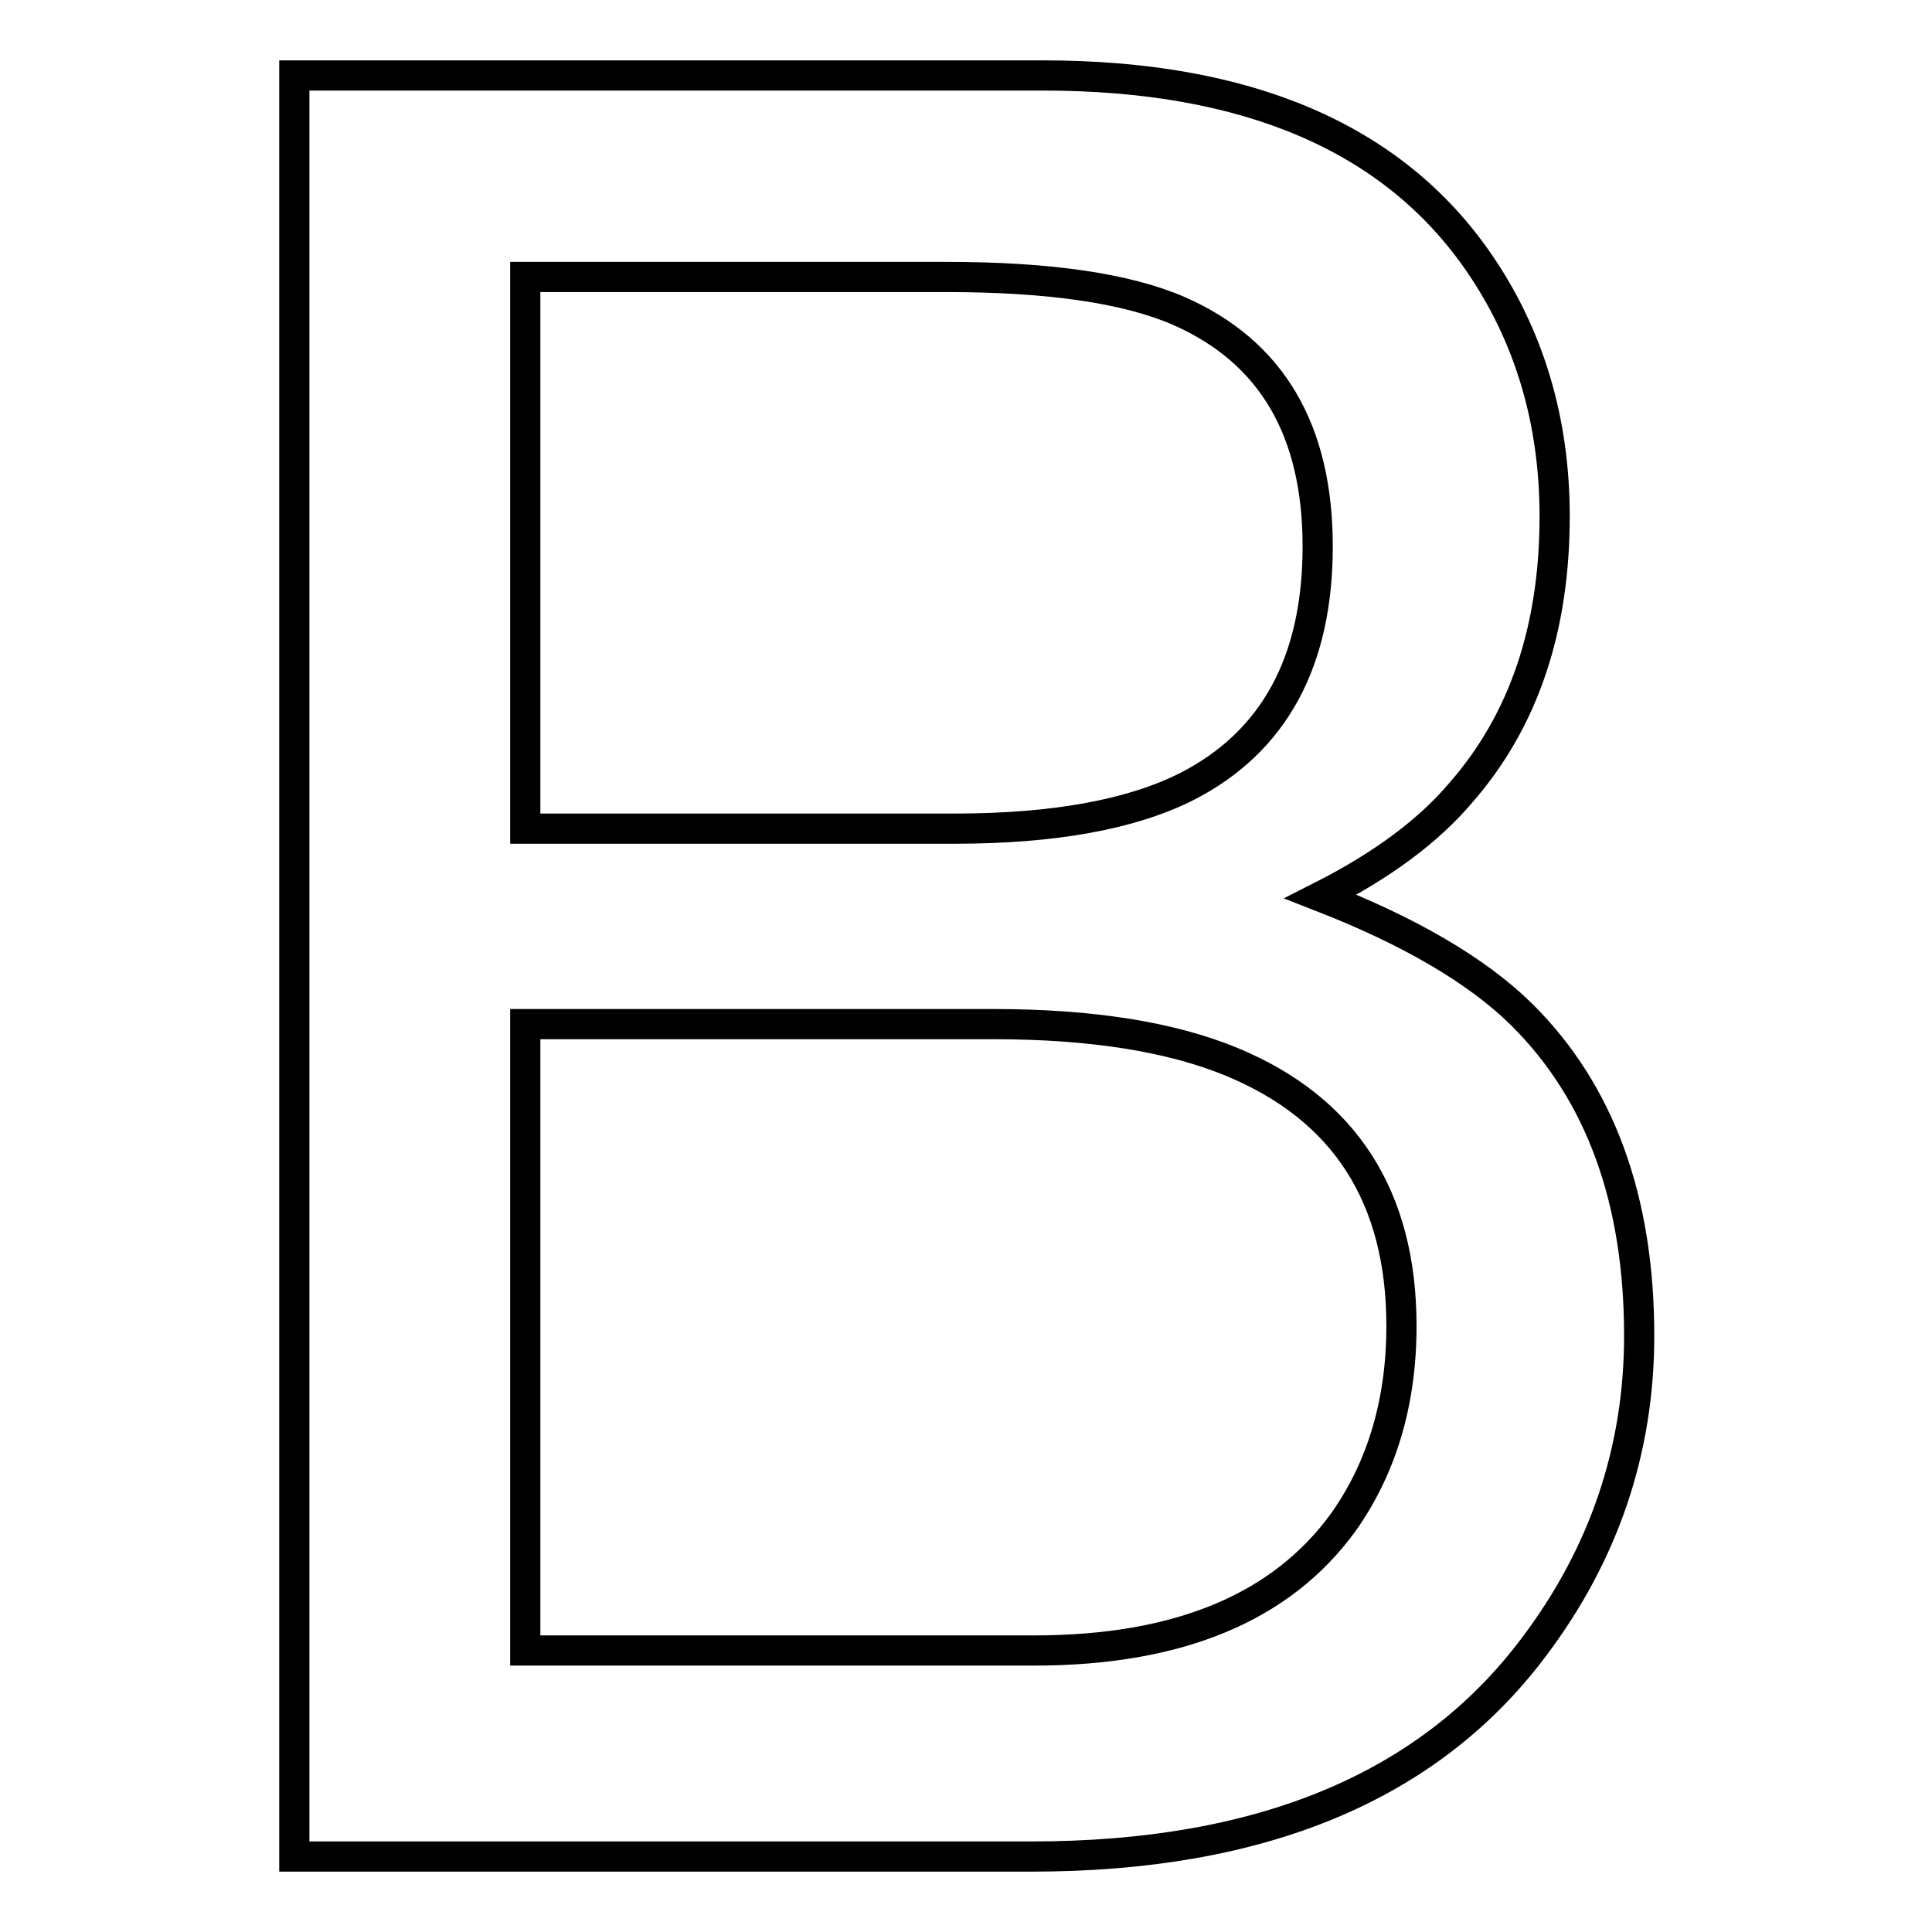 <?xml version="1.0" encoding="utf-8"?>
<!-- Svg Vector Icons : http://www.onlinewebfonts.com/icon -->
<!DOCTYPE svg PUBLIC "-//W3C//DTD SVG 1.1//EN" "http://www.w3.org/Graphics/SVG/1.1/DTD/svg11.dtd">
<svg version="1.1" xmlns="http://www.w3.org/2000/svg" xmlns:xlink="http://www.w3.org/1999/xlink" x="0px" y="0px" viewBox="0 0 256 256" enable-background="new 0 0 256 256" xml:space="preserve">
<g> <path stroke-width="4" fill-opacity="0" stroke="#000000"  d="M126.5,109.8c13.2,0,23.5-1.9,30.8-5.6c11.5-5.9,17.3-16.5,17.3-31.8c0-15.4-6.1-25.8-18.4-31.2 c-6.9-3-17.2-4.5-30.8-4.5H69.6v73.1H126.5z M137,218.7c19.2,0,32.8-5.7,41-17c5.1-7.2,7.7-15.9,7.7-26c0-17.1-7.5-28.8-22.5-35 c-8-3.3-18.5-5-31.6-5H69.6v83H137z M39,10h99.2c27,0,46.3,8.2,57.7,24.7c6.7,9.7,10.1,21,10.1,33.7c0,14.9-4.1,27.1-12.4,36.6 c-4.3,5.1-10.5,9.7-18.6,13.8c11.8,4.6,20.7,9.8,26.6,15.6c10.4,10.3,15.6,24.5,15.6,42.6c0,15.2-4.7,29-14,41.3 c-13.9,18.5-36.1,27.7-66.5,27.7H39V10z"/></g>
</svg>